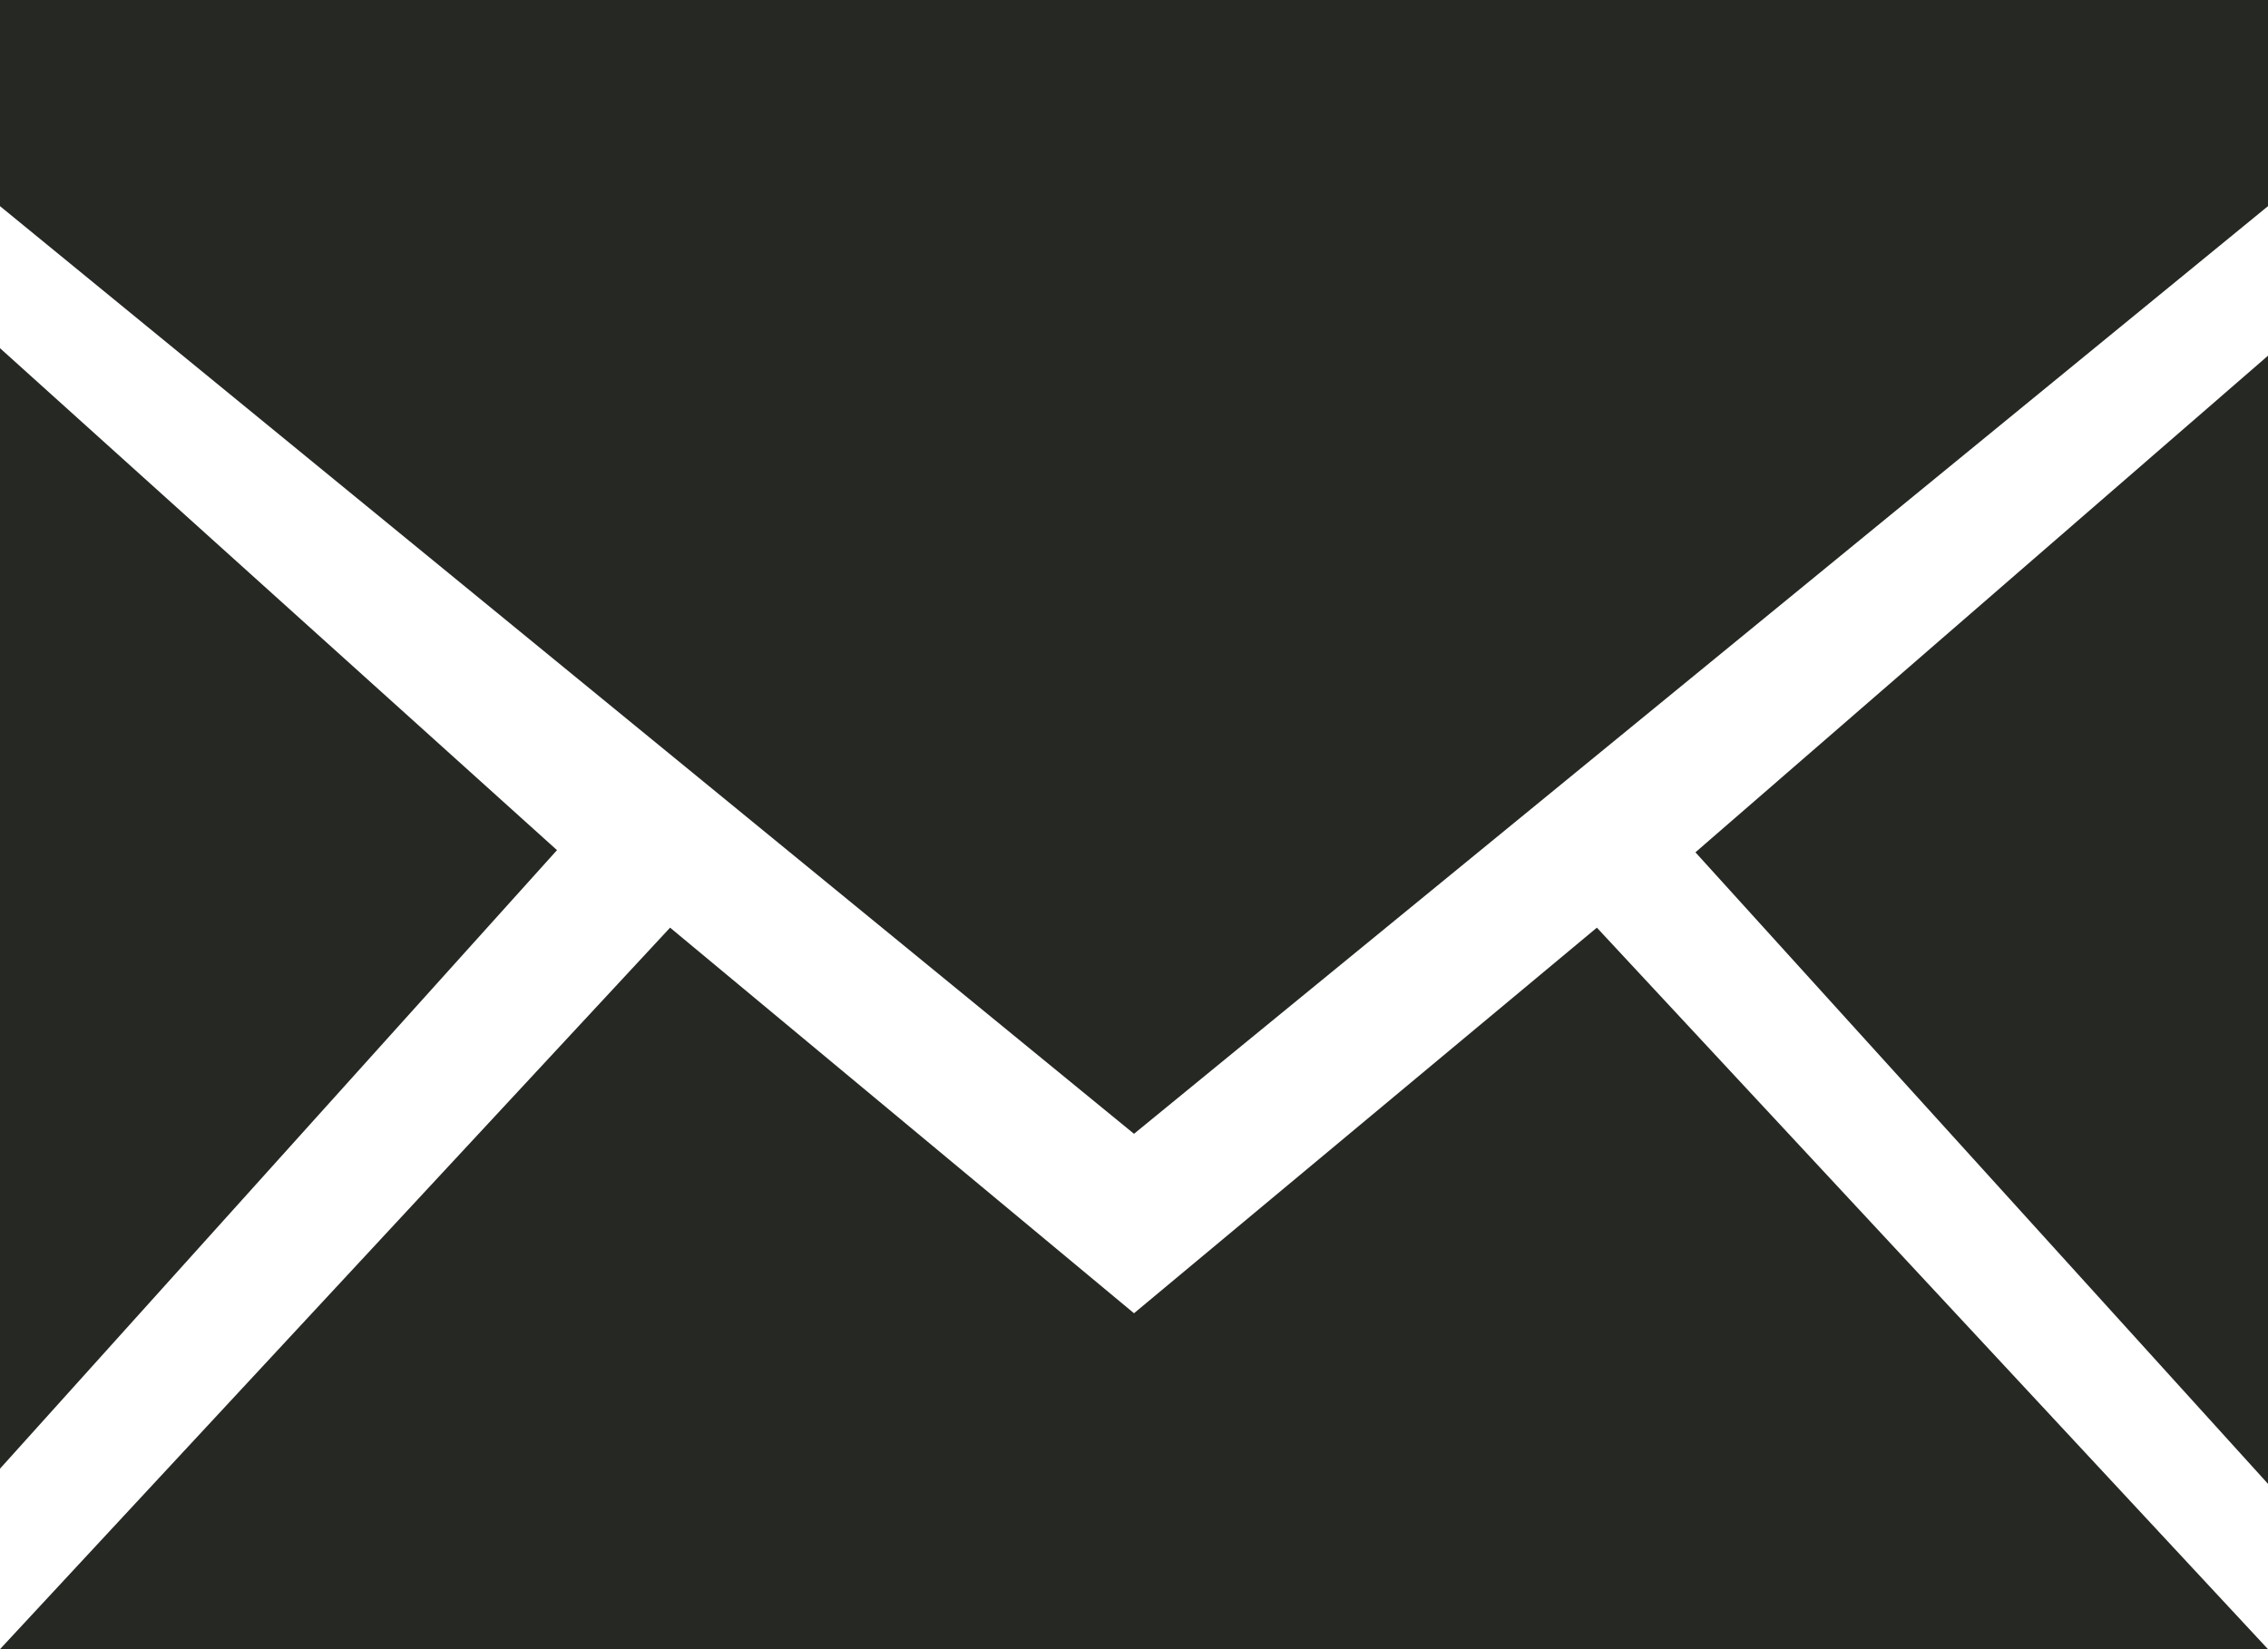 <svg xmlns="http://www.w3.org/2000/svg" width="22" height="16" viewBox="0 0 22 16"><path fill="#252823" d="M0 0v2l11 9 11-9V0H0zm0 14.249l5.403-6.001L0 3.378v10.871zm16.446-5.98L22 14.396V3.451l-5.554 4.818zM11 12.741L6.5 9 0 16h22l-6.51-7L11 12.741z"/></svg>